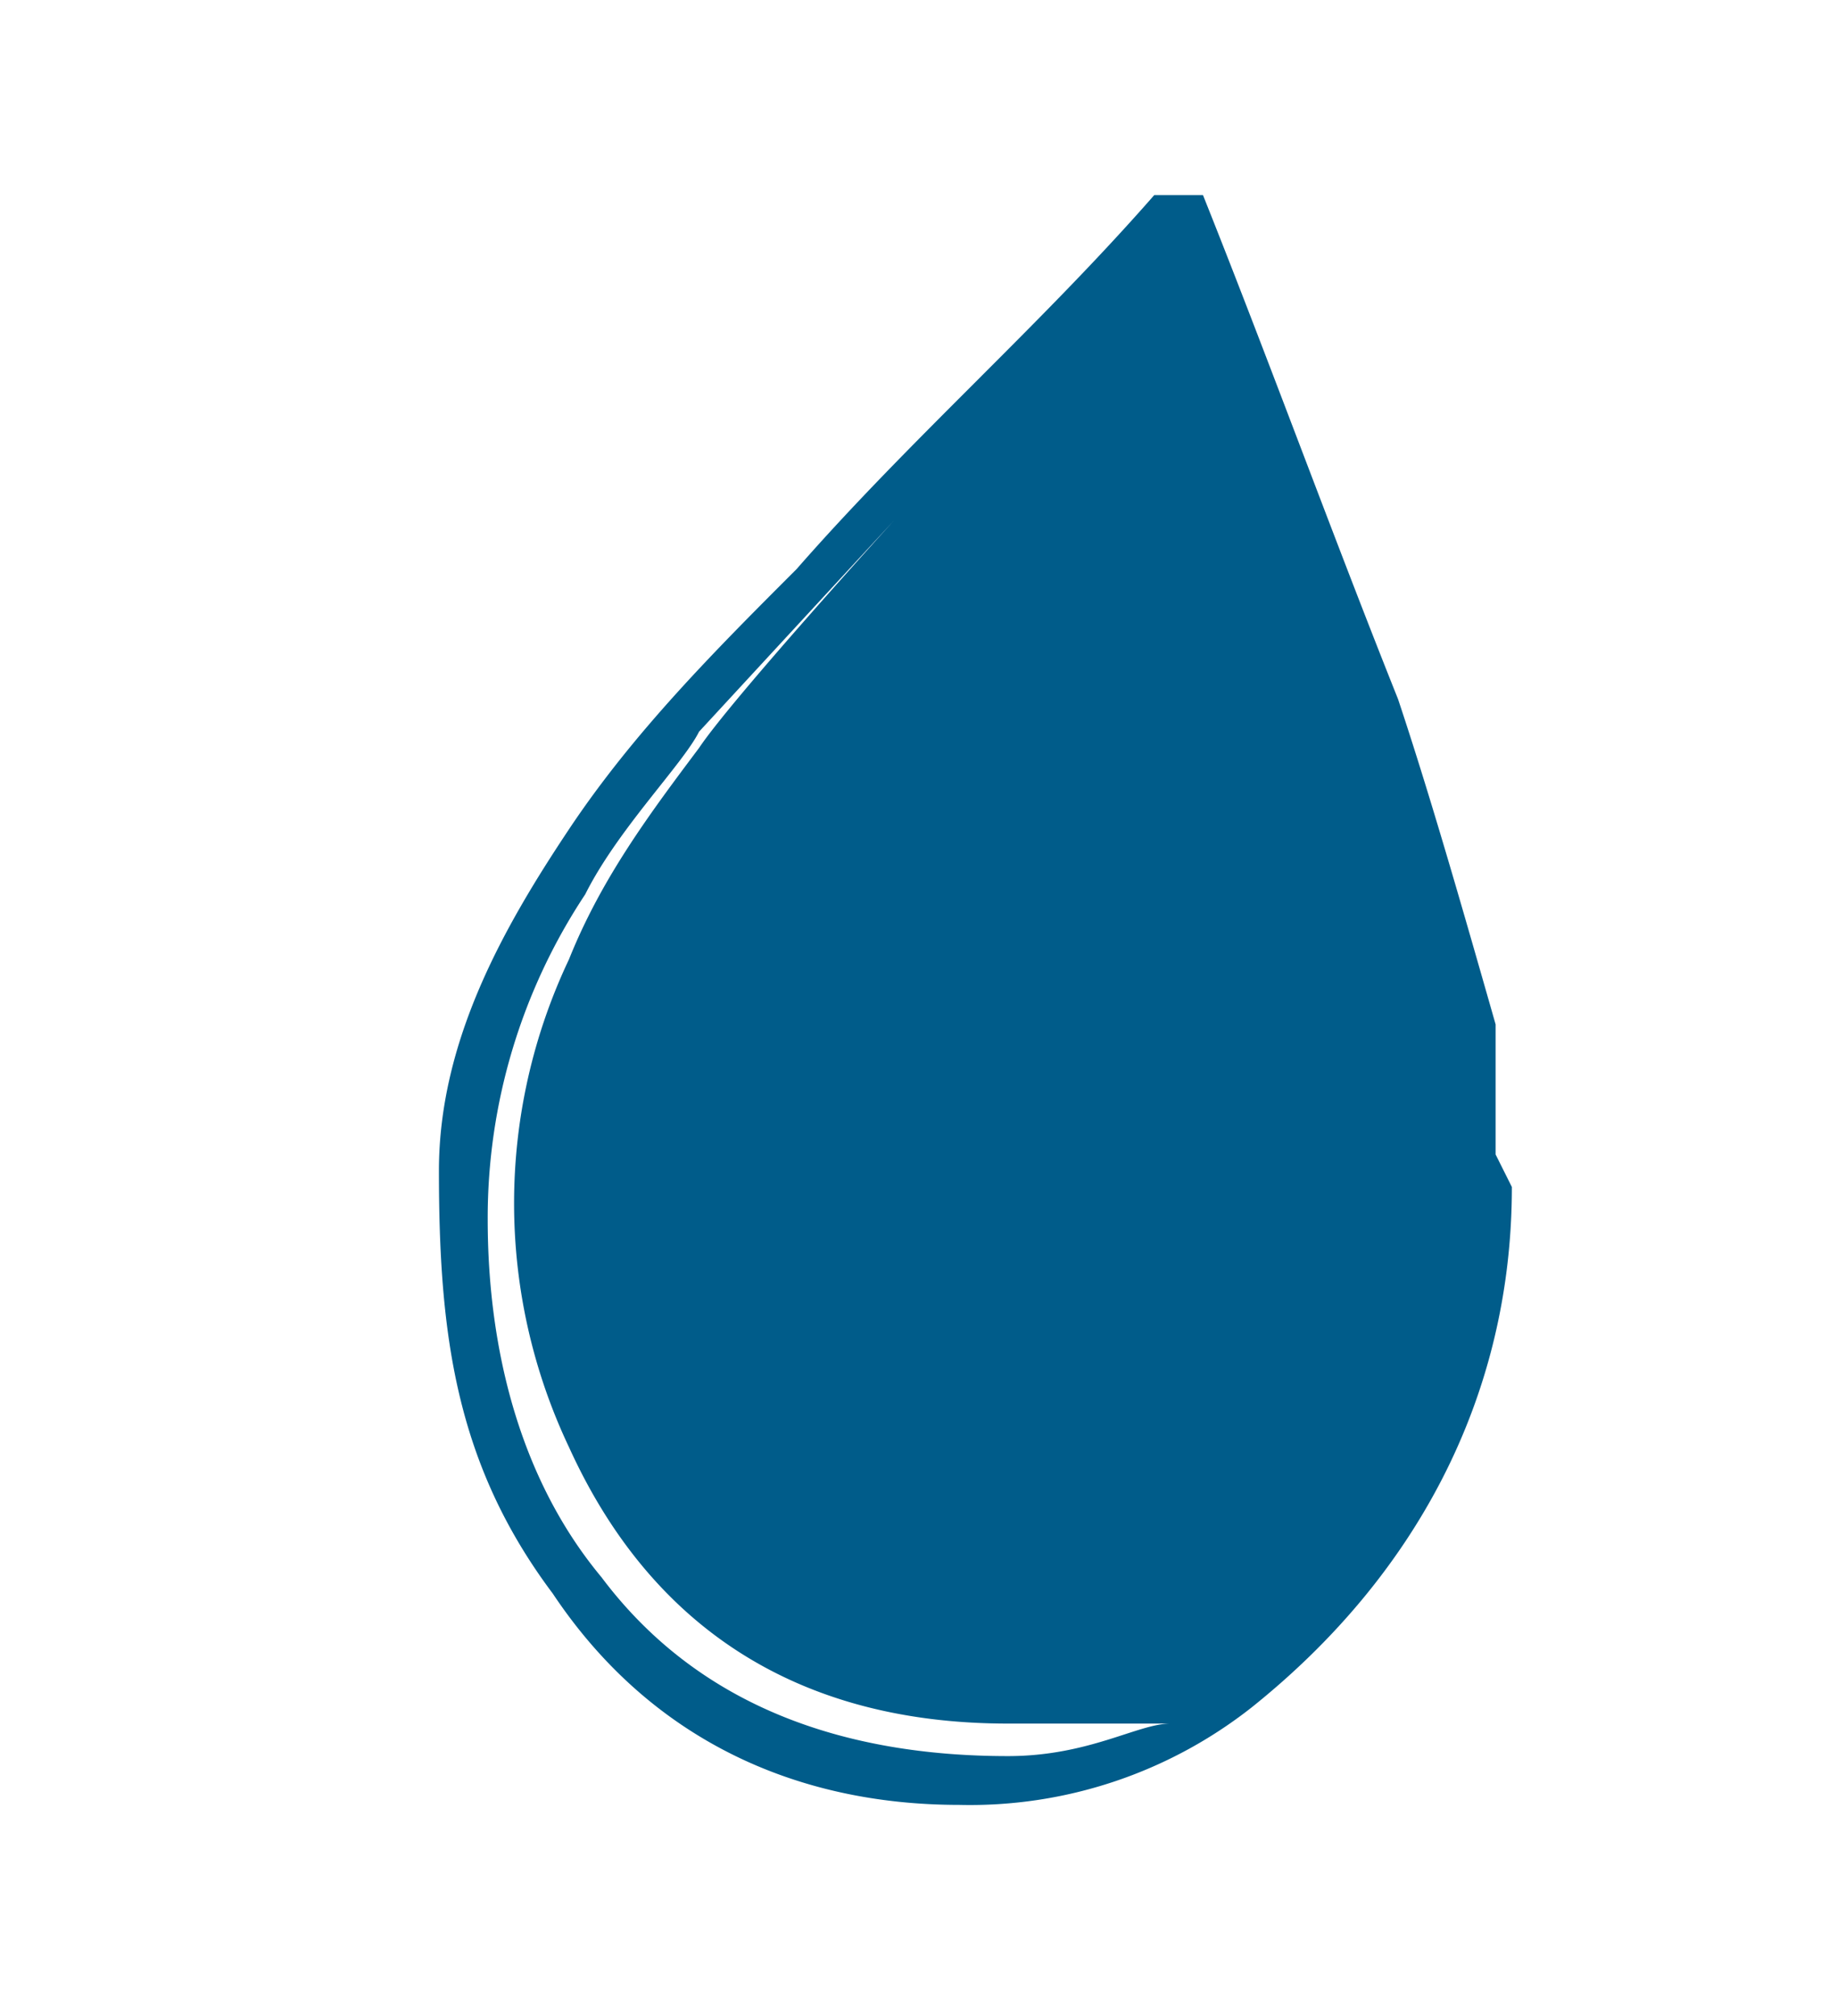 <?xml version="1.0" encoding="UTF-8"?>
<svg data-bbox="0.27 0.12 0.66 0.99" viewBox="0 0 1.13 1.24" xmlns="http://www.w3.org/2000/svg" data-type="color">
    <g>
        <path d="M.93.73c0 .13-.06.24-.16.32a.28.28 0 0 1-.18.06c-.1 0-.19-.04-.25-.13C.28.9.27.82.27.72.27.64.31.57.35.51S.44.4.49.35C.56.27.64.2.71.12h.03c.04.1.08.21.12.31.02.06.04.13.06.2v.08Zm-.22.33H.62C.49 1.06.4 1 .35.89a.35.35 0 0 1 0-.3C.37.54.4.5.43.46.45.43.55.32.55.32L.43.45C.42.47.38.51.36.55a.36.36 0 0 0-.06.2c0 .08.02.16.07.22.06.08.15.11.25.11.05 0 .08-.02.1-.02Z" fill="#005c8a" data-color="1"/>
    </g>
</svg>
